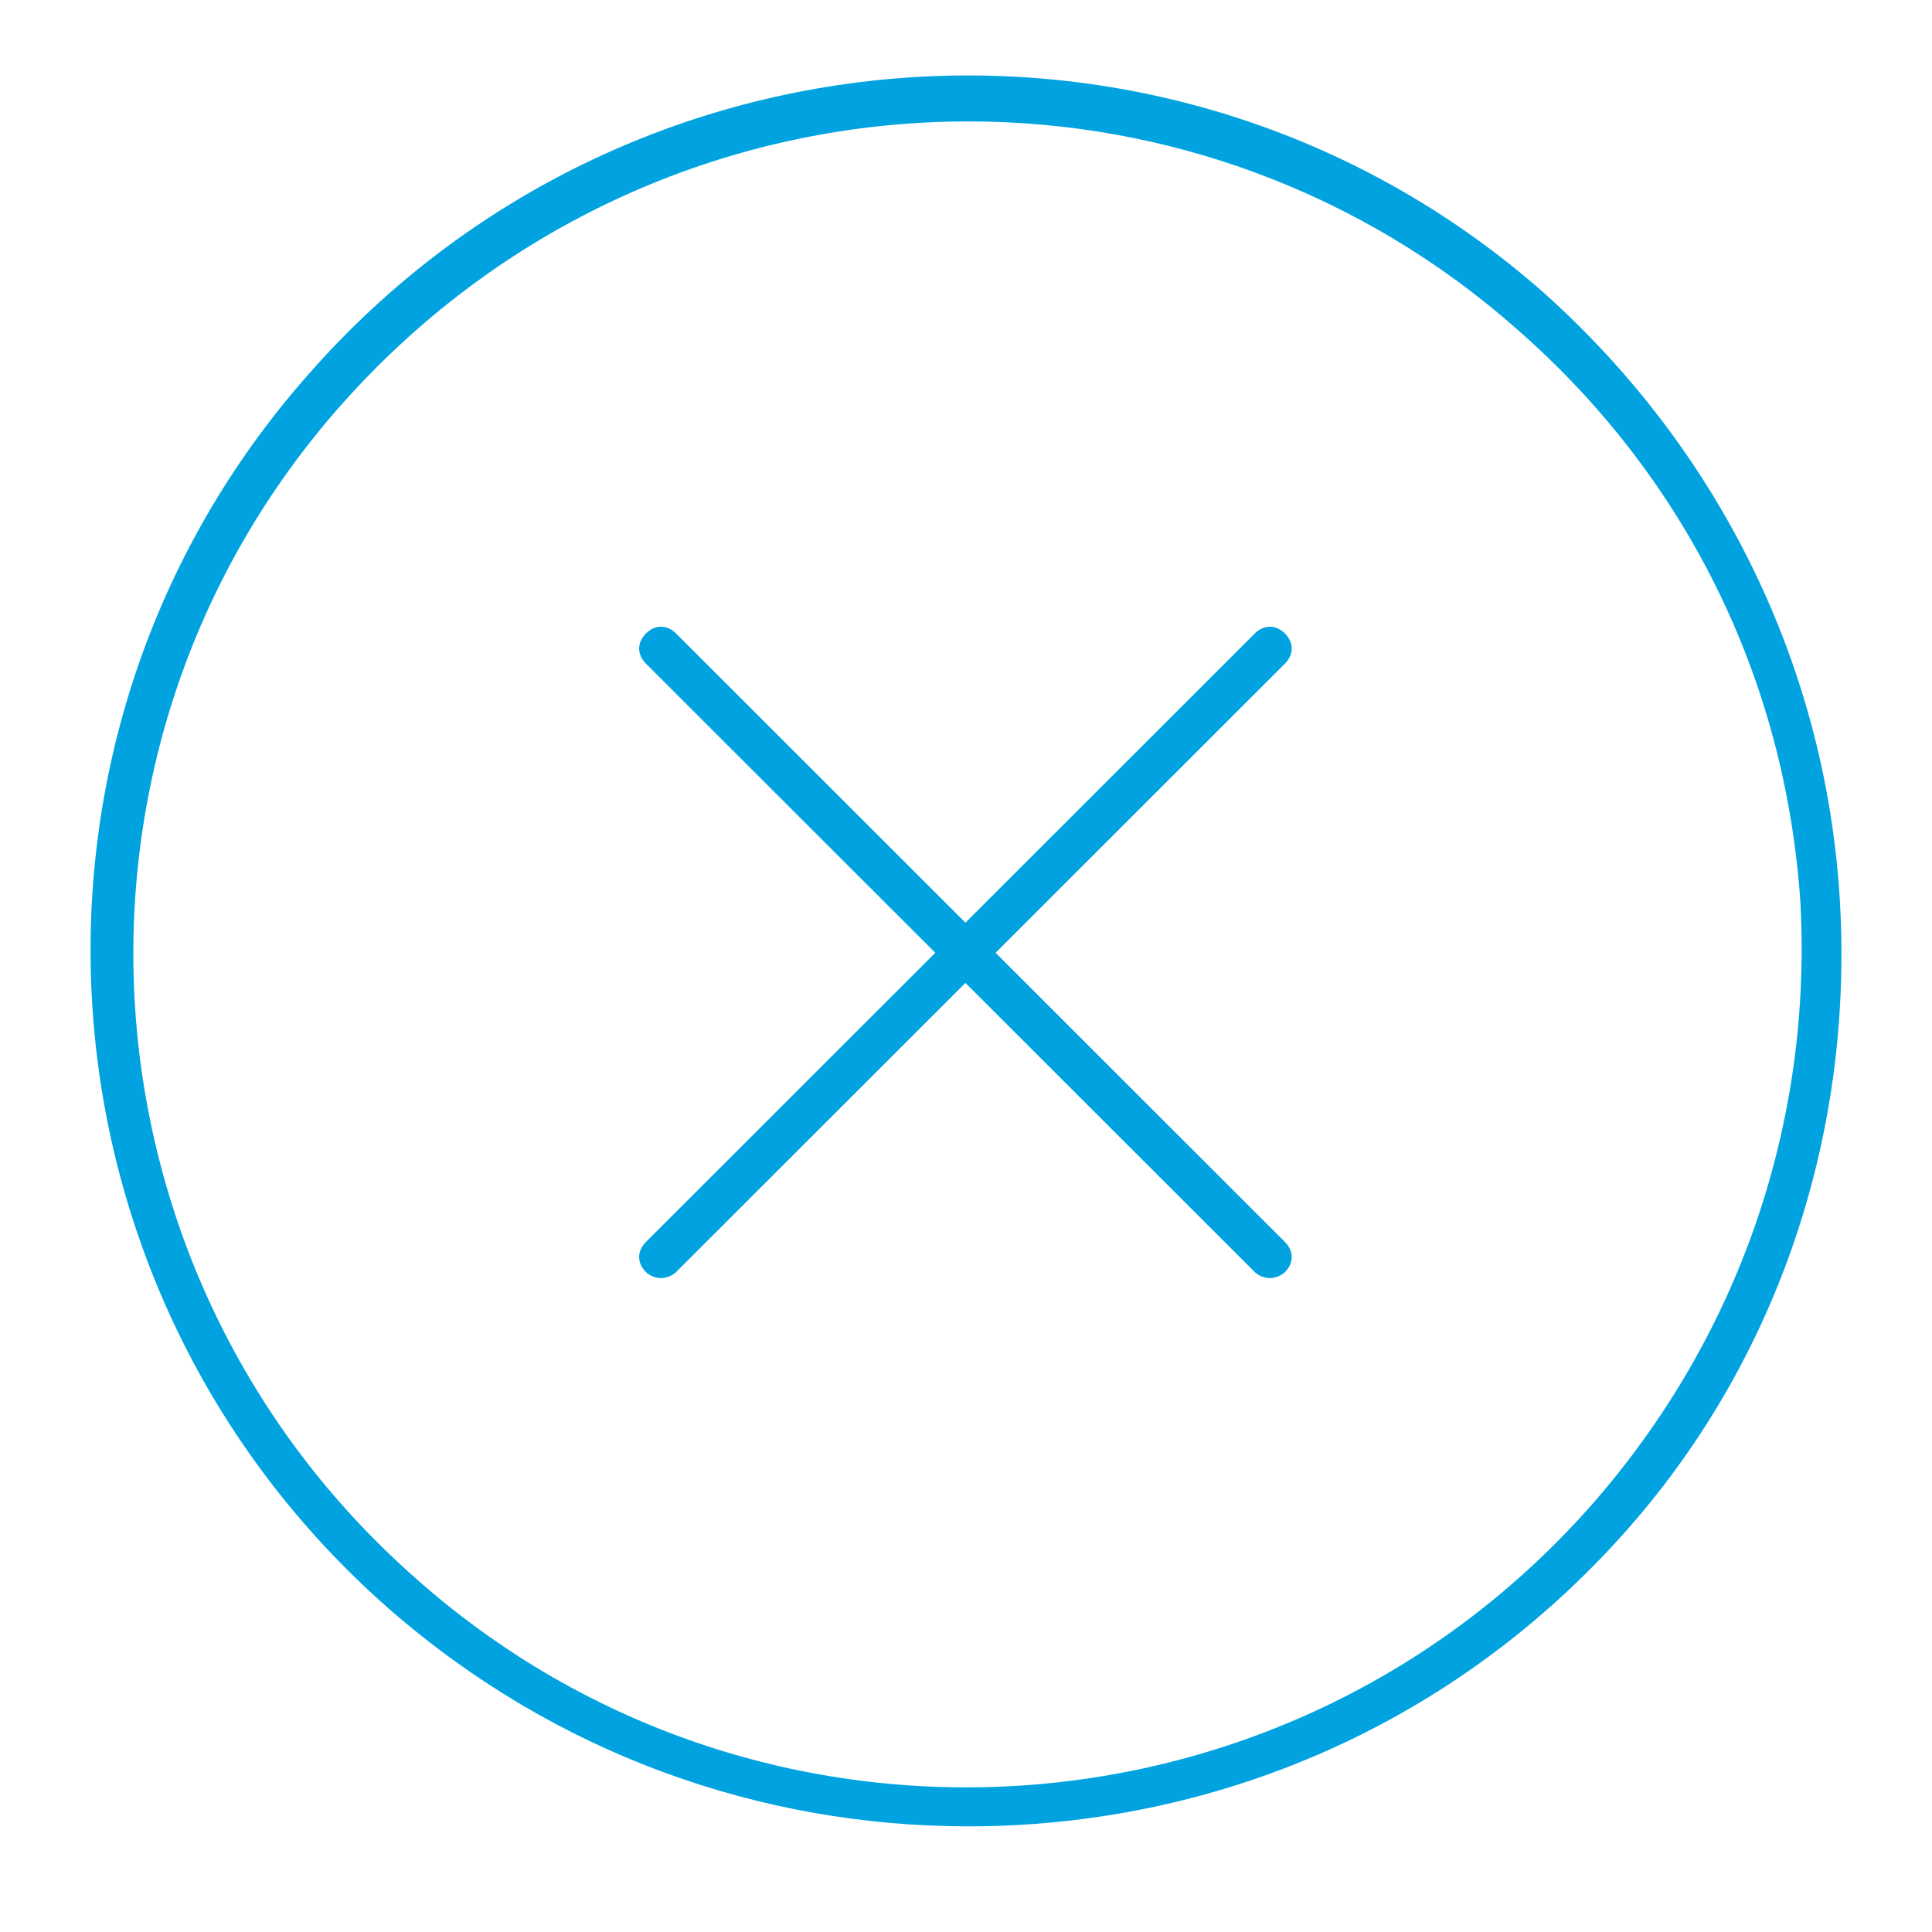<svg width="86" height="86" viewBox="0 0 86 86" fill="none" xmlns="http://www.w3.org/2000/svg">
<path d="M81.885 39.864C81.214 29.54 76.518 20.02 68.736 13.047C52.635 -1.166 27.948 0.443 13.726 16.668C-0.497 32.758 1.113 57.43 17.348 71.643C24.727 78.079 33.851 81.297 43.109 81.297C53.977 81.297 64.711 76.872 72.493 68.022C79.201 60.38 82.555 50.323 81.885 39.864ZM70.882 66.95C57.331 82.37 33.851 83.844 18.556 70.302C3.126 56.759 1.65 33.294 15.201 18.009C22.581 9.695 32.778 5.405 43.109 5.405C51.83 5.405 60.551 8.488 67.528 14.656C75.042 21.227 79.469 30.21 80.14 40.133C80.677 49.921 77.457 59.441 70.882 66.95Z" fill="#00A3E0"/>
<path d="M57.197 28.199C56.794 27.797 56.258 27.797 55.855 28.199L42.975 41.071L30.094 28.199C29.692 27.797 29.155 27.797 28.753 28.199C28.35 28.601 28.35 29.138 28.753 29.54L41.633 42.412L28.753 55.284C28.35 55.687 28.35 56.223 28.753 56.625C28.887 56.759 29.155 56.893 29.424 56.893C29.692 56.893 29.96 56.759 30.094 56.625L42.975 43.753L55.855 56.625C55.989 56.759 56.258 56.893 56.526 56.893C56.794 56.893 57.063 56.759 57.197 56.625C57.599 56.223 57.599 55.687 57.197 55.284L44.317 42.412L57.197 29.54C57.599 29.138 57.599 28.601 57.197 28.199Z" fill="#00A3E0"/>
</svg>
